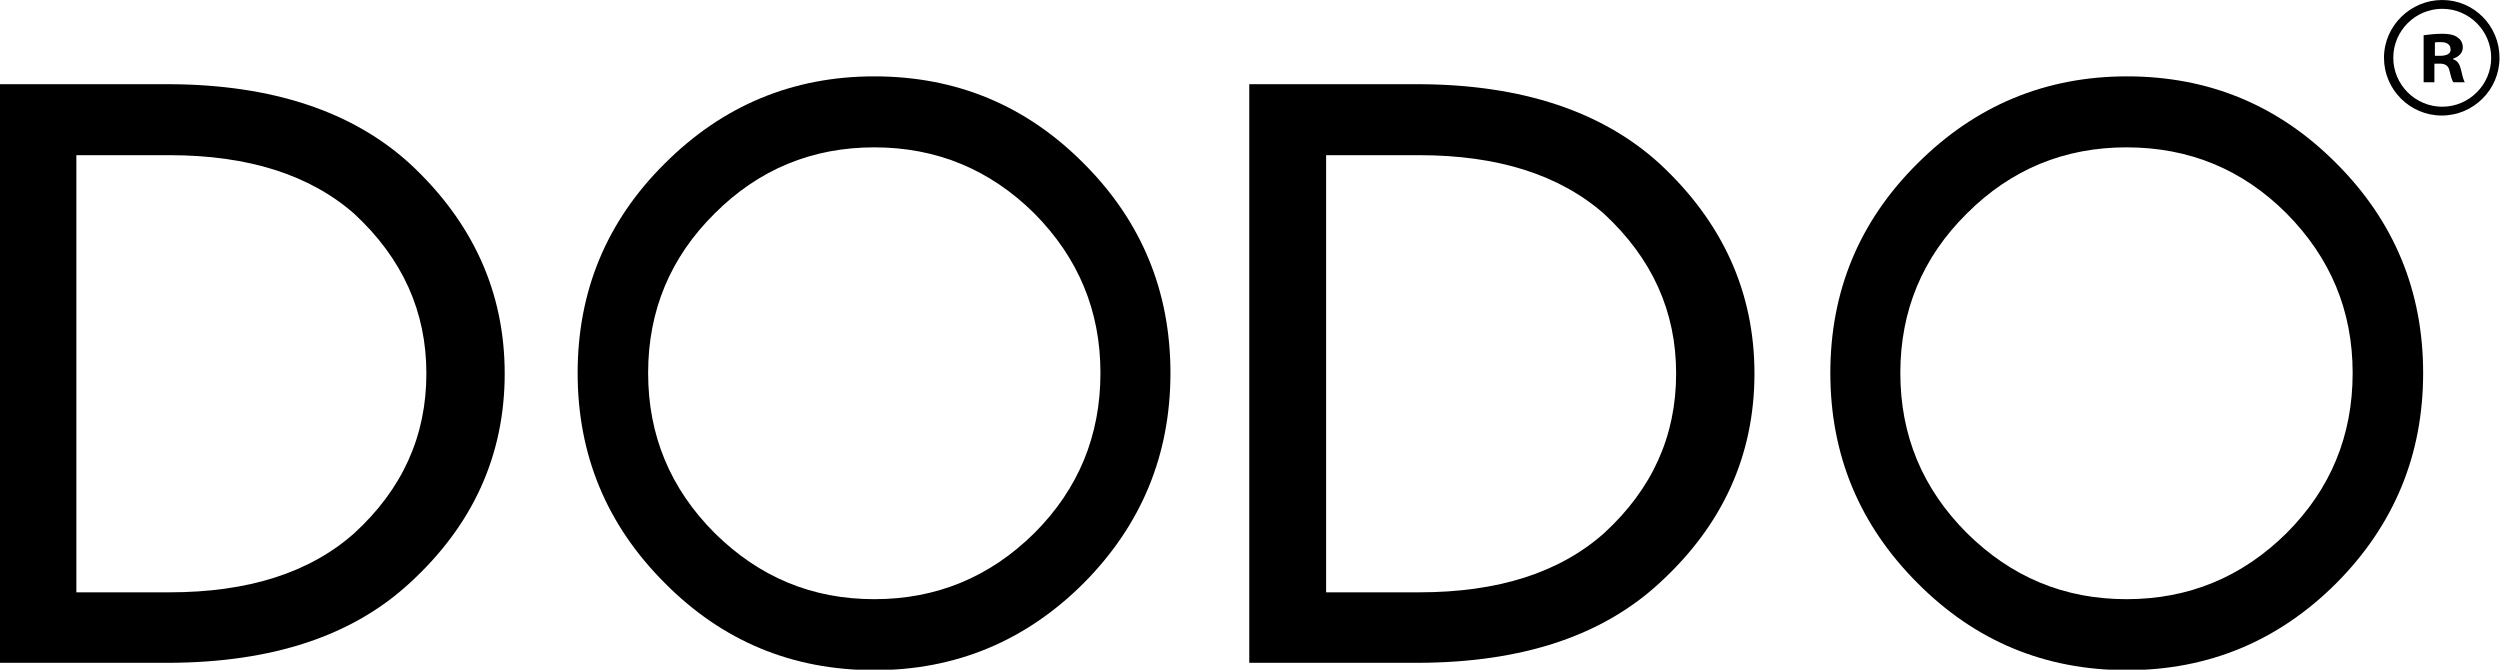 <svg xmlns="http://www.w3.org/2000/svg" xmlns:xlink="http://www.w3.org/1999/xlink" id="Layer_1" x="0px" y="0px" viewBox="0 0 510.7 136.8" style="enable-background:new 0 0 510.7 136.8;" xml:space="preserve"><path d="M34.7,17.2c21,0.1,37.4,5.6,49.1,16.3c12.8,11.9,19.3,26.2,19.3,42.8c0,16.7-6.5,31-19.4,42.8c-11.7,10.8-28,16.2-49.1,16.3 H0V17.2H34.7z M15.6,31.8V121h19c16.1,0,28.7-4,37.8-12.1c9.8-9,14.7-19.8,14.7-32.6c0-12.7-4.9-23.5-14.7-32.6 c-9.1-8-21.7-12-37.8-12H15.6z"></path><path d="M221.4,33.4c11.8,11.8,17.7,26.1,17.7,42.8c0,16.7-5.9,31-17.7,42.9c-11.8,11.8-26.1,17.8-42.8,17.8 c-16.7,0-31-5.9-42.8-17.8C123.9,107.2,118,92.9,118,76.2c0-16.7,5.9-31,17.8-42.8c11.8-11.8,26.1-17.8,42.8-17.8 C195.3,15.6,209.6,21.5,221.4,33.4z M178.6,30.1c-12.7,0-23.6,4.5-32.6,13.5c-9.1,9-13.6,19.9-13.6,32.6c0,12.7,4.5,23.6,13.6,32.7 c9.1,9,19.9,13.5,32.6,13.5c12.7,0,23.6-4.5,32.7-13.5c9-9,13.5-19.9,13.5-32.7c0-12.7-4.5-23.5-13.5-32.6 C202.2,34.6,191.3,30.1,178.6,30.1z"></path><path d="M290,17.2c21,0.1,37.4,5.6,49.1,16.3c12.8,11.9,19.3,26.2,19.3,42.8c0,16.7-6.5,31-19.4,42.8c-11.7,10.8-28,16.2-49.1,16.3 h-34.7V17.2H290z M270.9,31.8V121h19c16.1,0,28.7-4,37.8-12.1c9.8-9,14.7-19.8,14.7-32.6c0-12.7-4.9-23.5-14.7-32.6 c-9.1-8-21.7-12-37.8-12H270.9z"></path><path d="M477.3,33.4C489.1,45.2,495,59.5,495,76.2c0,16.7-5.9,31-17.7,42.9c-11.8,11.8-26.1,17.8-42.8,17.8 c-16.7,0-31-5.9-42.8-17.8c-11.8-11.8-17.8-26.1-17.8-42.9c0-16.7,5.9-31,17.8-42.8c11.8-11.8,26.1-17.8,42.8-17.8 C451.2,15.6,465.5,21.5,477.3,33.4z M434.4,30.1c-12.7,0-23.6,4.5-32.6,13.5c-9.1,9-13.6,19.9-13.6,32.6c0,12.7,4.5,23.6,13.6,32.7 c9.1,9,19.9,13.5,32.6,13.5c12.7,0,23.6-4.5,32.7-13.5c9-9,13.5-19.9,13.5-32.7c0-12.7-4.5-23.5-13.5-32.6 C458.1,34.6,447.2,30.1,434.4,30.1z"></path><g>	<path d="M498.9,0C492.4,0,487,5.3,487,11.8s5.3,11.8,11.8,11.8c6.5,0,11.8-5.3,11.8-11.8S505.4,0,498.9,0z M498.9,21.8  c-5.5,0-10-4.5-10-10s4.5-10,10-10c5.5,0,10,4.5,10,10S504.4,21.8,498.9,21.8z"></path>	<path d="M501.1,12.1V12c1.1-0.4,2-1.1,2-2.3c0-0.9-0.4-1.6-1-2c-0.6-0.5-1.5-0.8-3.3-0.8c-1.6,0-2.8,0.2-3.7,0.3v9.6h2.2V13h1.1  c1.2,0,1.8,0.5,2,1.5c0.3,1.2,0.5,2,0.8,2.3h2.3c-0.2-0.4-0.4-0.9-0.7-2.3C502.5,13.2,502.1,12.4,501.1,12.1z M498.5,11.4h-1.1V8.7  c0.2-0.1,0.6-0.1,1.2-0.1c1.4,0,2,0.6,2,1.5C500.7,11,499.7,11.4,498.5,11.4z"></path></g></svg>